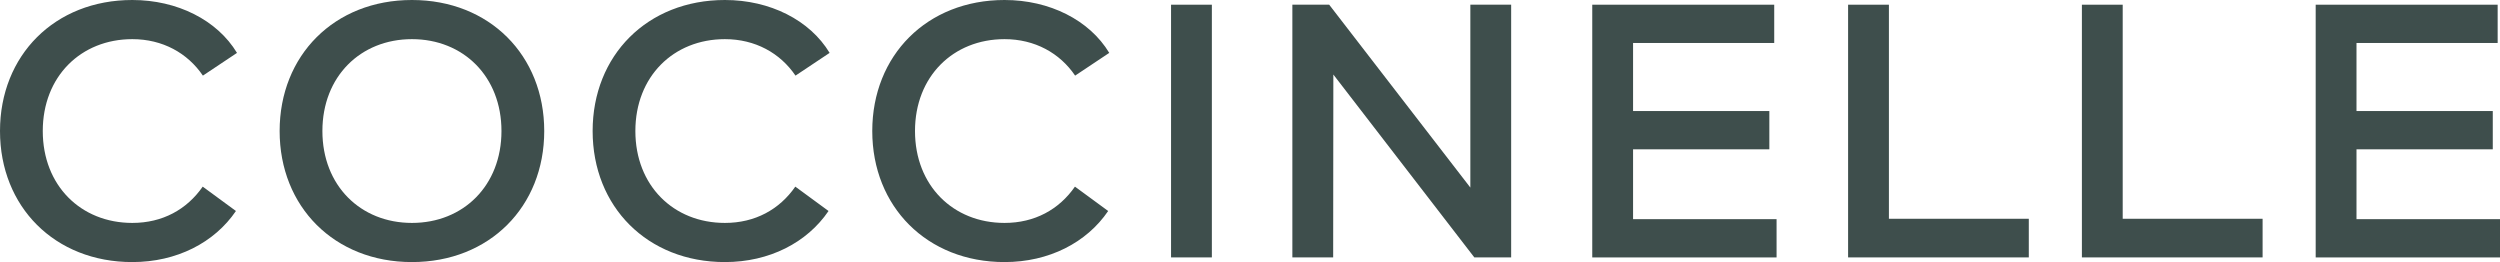 <?xml version="1.0" encoding="UTF-8"?><svg id="Layer_1" xmlns="http://www.w3.org/2000/svg" viewBox="0 0 830.11 87.03"><defs><style>.cls-1{fill:#3e4e4c;}</style></defs><path class="cls-1" d="M78.7,17.56l-11.33,7.55c-5.09-7.49-13.37-12.11-23.44-12.11-17.08,0-29.73,12.41-29.73,30.51s12.65,30.51,29.73,30.51c10.01,0,18.1-4.44,23.38-12.05l11.03,8.09c-7.13,10.49-19.66,16.96-34.4,16.96C18.16,87.03,0,68.63,0,43.51S18.16,0,43.93,0c14.92,0,28.17,6.65,34.76,17.56Z"/><path class="cls-1" d="M180.71,43.51c0,25.11-18.16,43.51-43.93,43.51s-43.93-18.4-43.93-43.51S111.01,0,136.78,0s43.93,18.4,43.93,43.51ZM107.05,43.51c0,18.1,12.65,30.51,29.73,30.51s29.73-12.41,29.73-30.51-12.65-30.51-29.73-30.51-29.73,12.41-29.73,30.51Z"/><path class="cls-1" d="M275.47,17.56l-11.33,7.55c-5.09-7.49-13.37-12.11-23.44-12.11-17.08,0-29.73,12.41-29.73,30.51s12.65,30.51,29.73,30.51c10.01,0,18.1-4.44,23.38-12.05l11.03,8.09c-7.13,10.49-19.66,16.96-34.4,16.96-25.77,0-43.93-18.4-43.93-43.51S214.94,0,240.71,0c14.92,0,28.17,6.65,34.76,17.56Z"/><path class="cls-1" d="M368.32,17.56l-11.33,7.55c-5.09-7.49-13.37-12.11-23.44-12.11-17.08,0-29.73,12.41-29.73,30.51s12.65,30.51,29.73,30.51c10.01,0,18.1-4.44,23.38-12.05l11.03,8.09c-7.13,10.49-19.66,16.96-34.4,16.96-25.77,0-43.93-18.4-43.93-43.51S307.78,0,333.56,0c14.92,0,28.17,6.65,34.76,17.56Z"/><path class="cls-1" d="M388.84,85.47V1.56h13.55v83.91h-13.55Z"/><path class="cls-1" d="M489.54,85.47l-46.81-60.72-.06,60.72h-13.55V1.56h12.23l46.87,60.72V1.56h13.55v83.91h-12.23Z"/><path class="cls-1" d="M528.7,85.47V1.56h60.42v12.71h-46.87v22.6h45.25v12.71h-45.25v23.19h47.65v12.71h-61.2Z"/><path class="cls-1" d="M613.65,85.47V1.56h13.55v71.08h46.45v12.83h-60Z"/><path class="cls-1" d="M691.28,85.47V1.56h13.55v71.08h46.45v12.83h-60Z"/><path class="cls-1" d="M768.91,85.47V1.56h60.42v12.71h-46.87v22.6h45.25v12.71h-45.25v23.19h47.65v12.71h-61.2Z"/></svg>